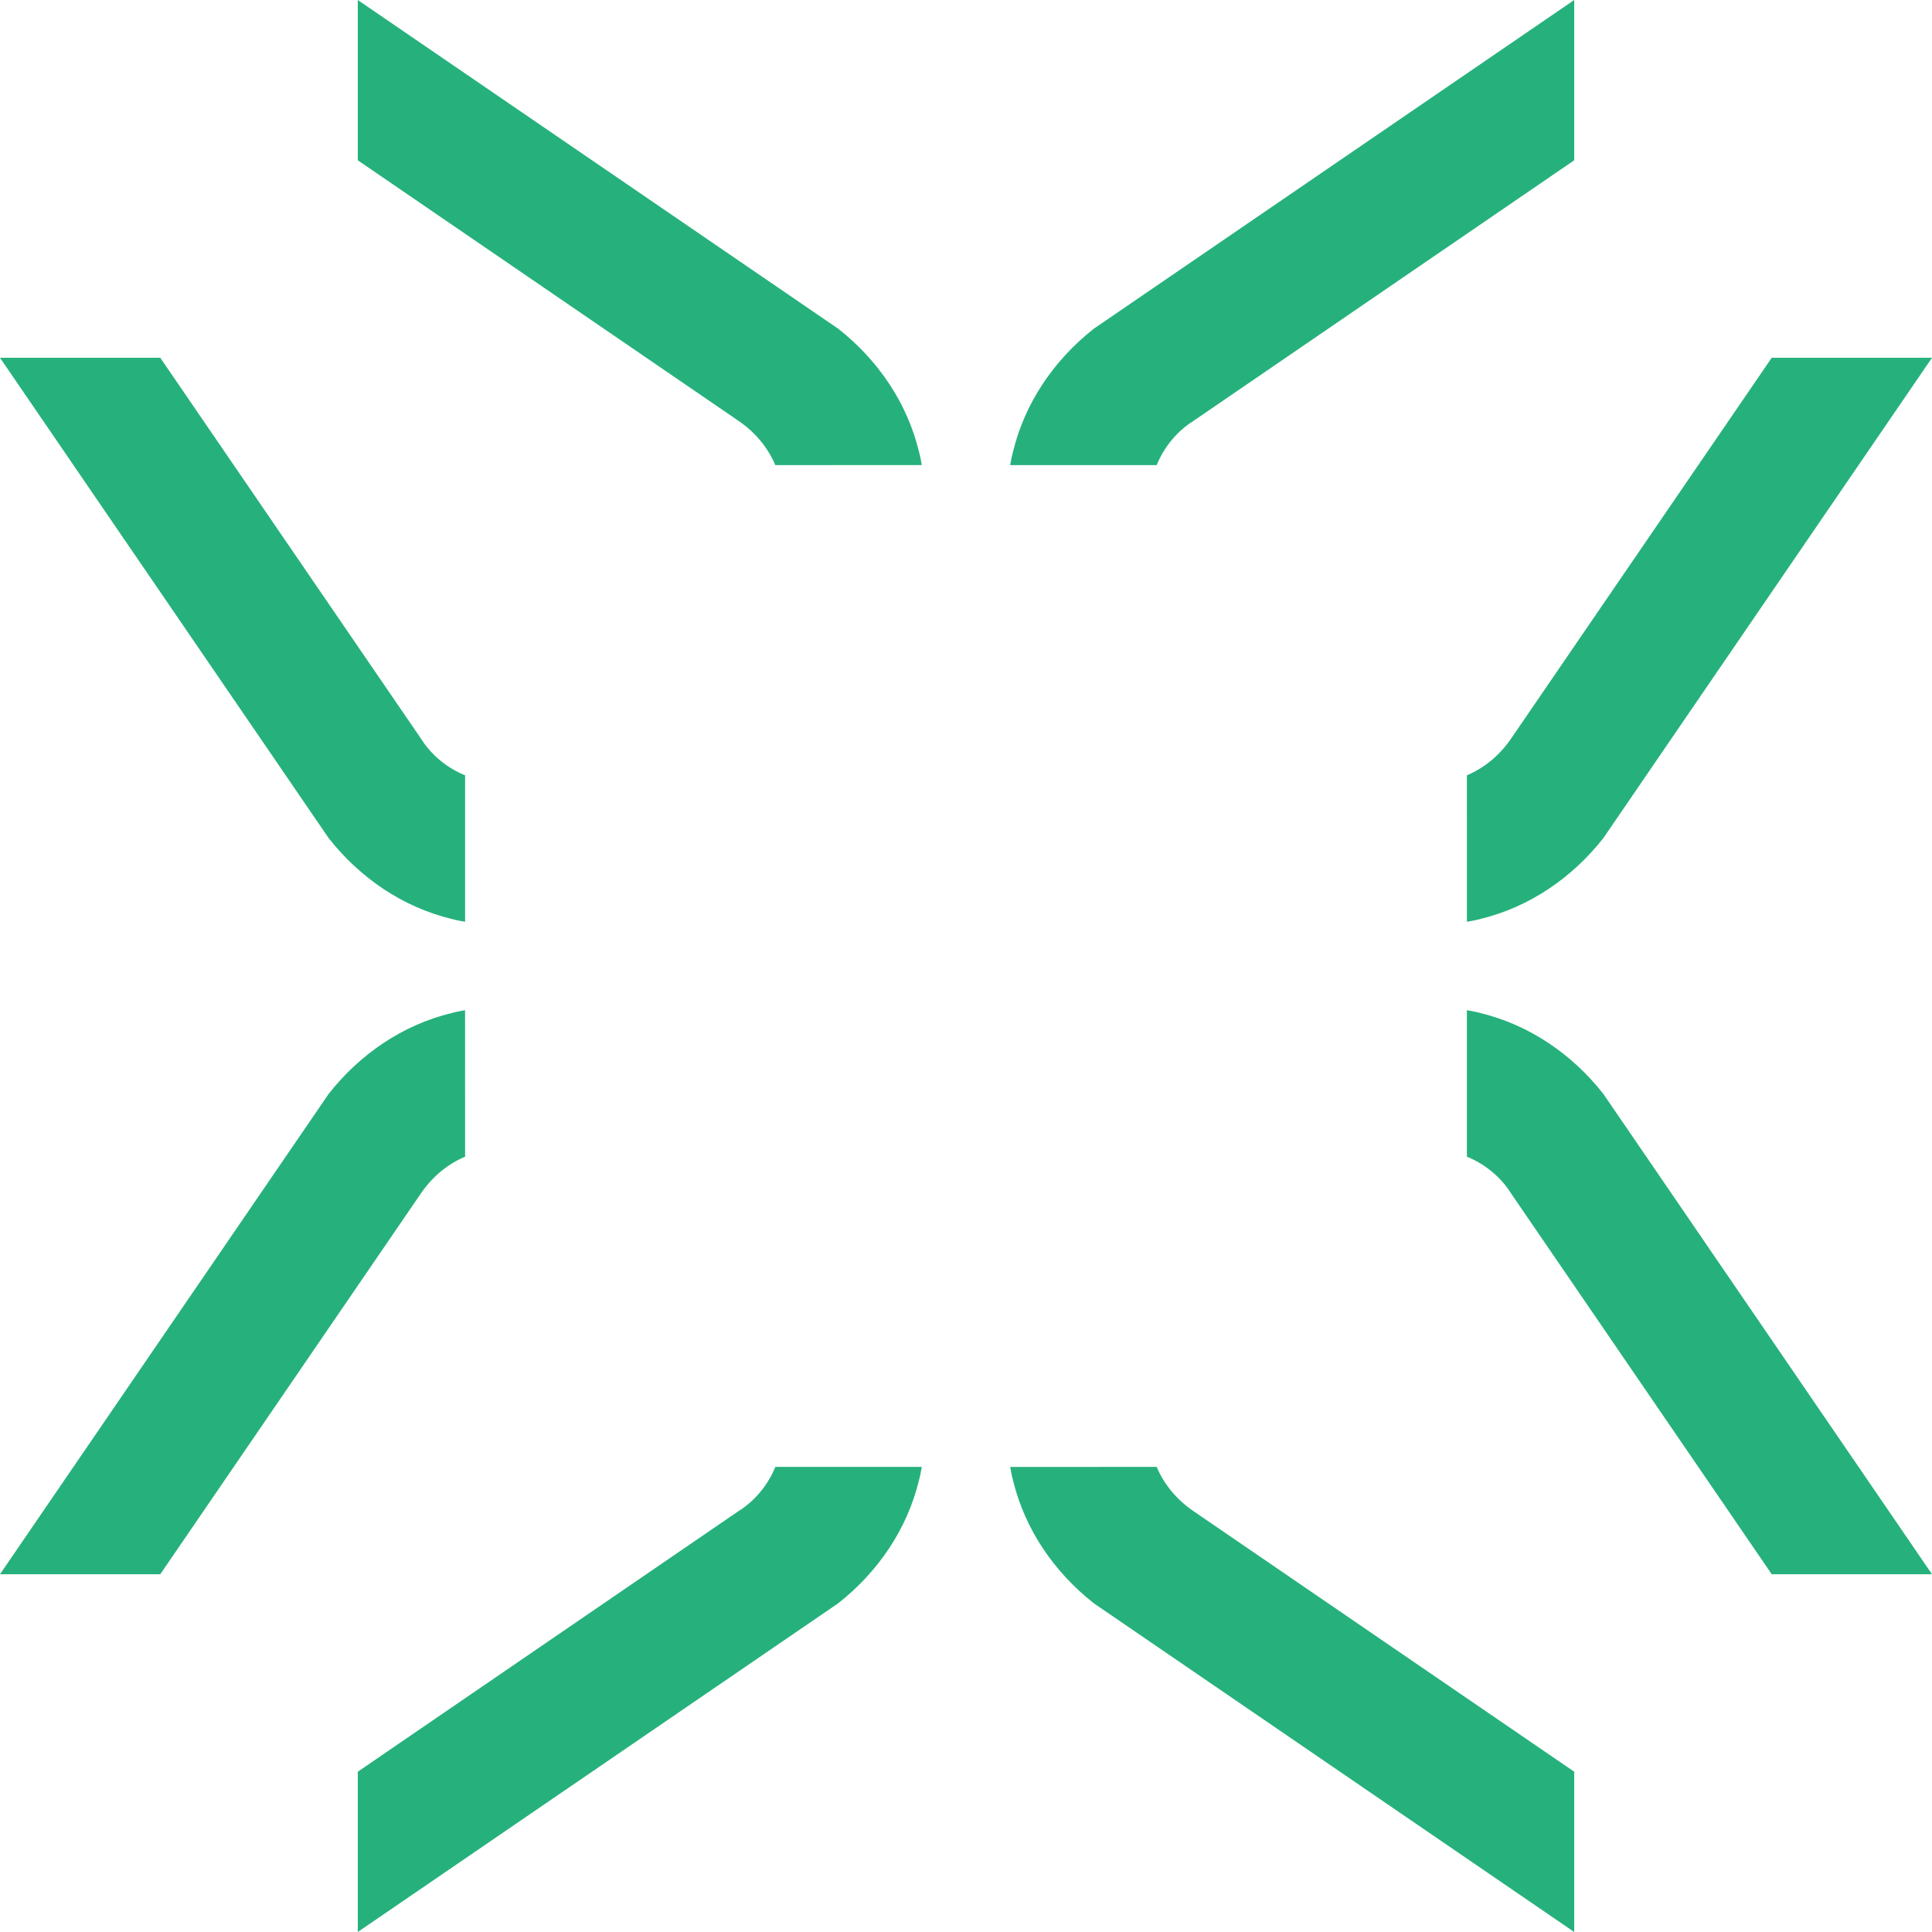 <svg xmlns="http://www.w3.org/2000/svg" width="54" height="54" viewBox="0 0 54 54" fill="none"><path fill-rule="evenodd" clip-rule="evenodd" d="M32.33 13H28.236C28.257 12.871 28.282 12.742 28.317 12.615C28.647 11.26 29.455 10.068 30.573 9.187L44 1.48619e-06V4.48L33.373 11.754C32.586 12.239 32.33 13.011 32.33 13Z" fill="#26B17C"></path><path fill-rule="evenodd" clip-rule="evenodd" d="M25.764 12.999C25.743 12.87 25.718 12.741 25.683 12.614C25.353 11.259 24.545 10.068 23.427 9.187L10 0L10 4.48L20.627 11.753C21.093 12.067 21.46 12.499 21.67 13L25.764 12.999Z" fill="#26B17C"></path><path fill-rule="evenodd" clip-rule="evenodd" d="M13 21.67V25.764C12.871 25.743 12.742 25.718 12.615 25.683C11.26 25.353 10.068 24.545 9.187 23.427L0 10H4.48L11.754 20.627C12.239 21.415 13.011 21.67 13 21.67Z" fill="#26B17C"></path><path fill-rule="evenodd" clip-rule="evenodd" d="M12.999 28.236C12.87 28.257 12.741 28.282 12.614 28.317C11.259 28.647 10.068 29.455 9.187 30.573L0 44H4.48L11.753 33.373C12.067 32.907 12.499 32.539 13 32.33L12.999 28.236Z" fill="#26B17C"></path><path fill-rule="evenodd" clip-rule="evenodd" d="M21.67 41H25.764C25.743 41.129 25.718 41.258 25.683 41.385C25.353 42.74 24.545 43.932 23.427 44.813L10 54V49.52L20.627 42.246C21.415 41.761 21.67 40.989 21.67 41Z" fill="#26B17C"></path><path fill-rule="evenodd" clip-rule="evenodd" d="M28.236 41.001C28.257 41.13 28.282 41.259 28.317 41.386C28.647 42.741 29.455 43.932 30.573 44.813L44 54V49.52L33.373 42.247C32.907 41.933 32.539 41.501 32.33 41L28.236 41.001Z" fill="#26B17C"></path><path fill-rule="evenodd" clip-rule="evenodd" d="M41 32.33V28.236C41.129 28.257 41.258 28.282 41.385 28.317C42.74 28.647 43.932 29.455 44.813 30.573L54 44H49.52L42.246 33.373C41.761 32.586 40.989 32.33 41 32.33Z" fill="#26B17C"></path><path fill-rule="evenodd" clip-rule="evenodd" d="M41.001 25.764C41.13 25.743 41.259 25.718 41.386 25.683C42.741 25.353 43.932 24.545 44.813 23.427L54 10L49.52 10L42.247 20.627C41.933 21.093 41.501 21.46 41 21.67L41.001 25.764Z" fill="#26B17C"></path></svg>